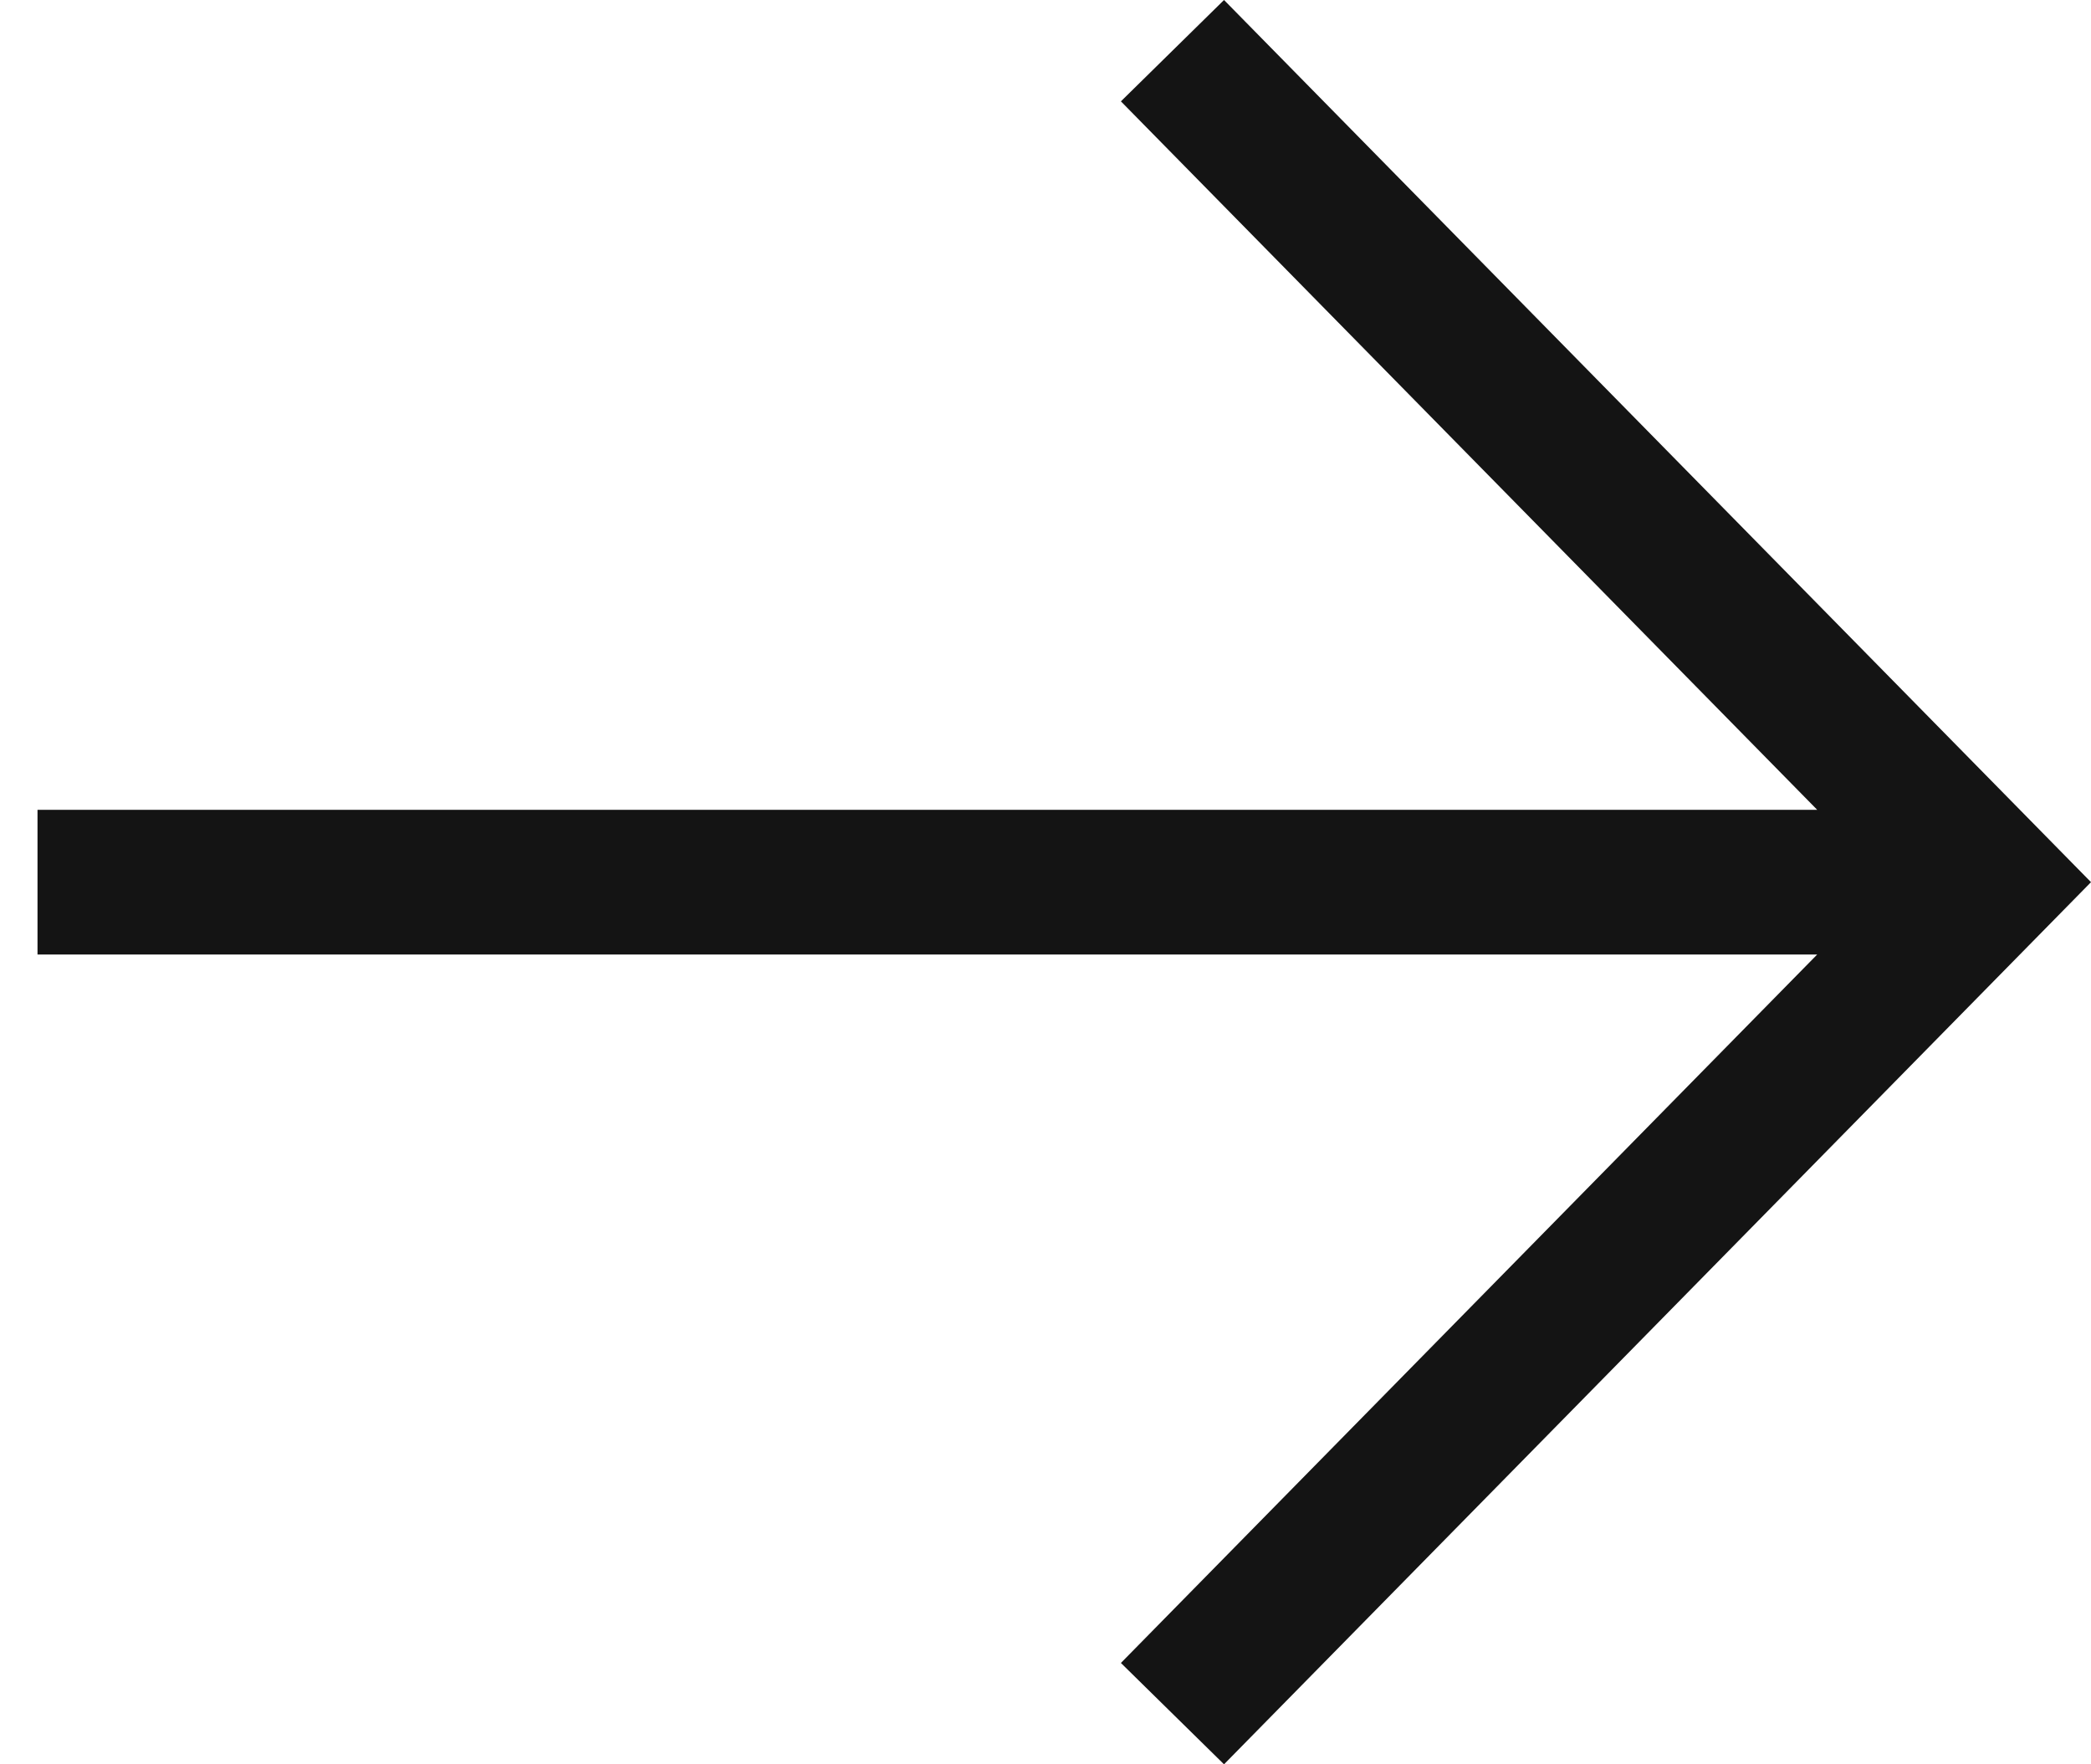 <svg width="32" height="27" viewBox="0 0 32 27" fill="none" xmlns="http://www.w3.org/2000/svg">
<path fill-rule="evenodd" clip-rule="evenodd" d="M27.81 12.393L17.154 1.551L18.732 2.65478e-06L32 13.5L18.732 27L17.154 25.449L27.81 14.607L0.574 14.607L0.574 12.393L27.81 12.393Z" fill="#141414"/>
</svg>
